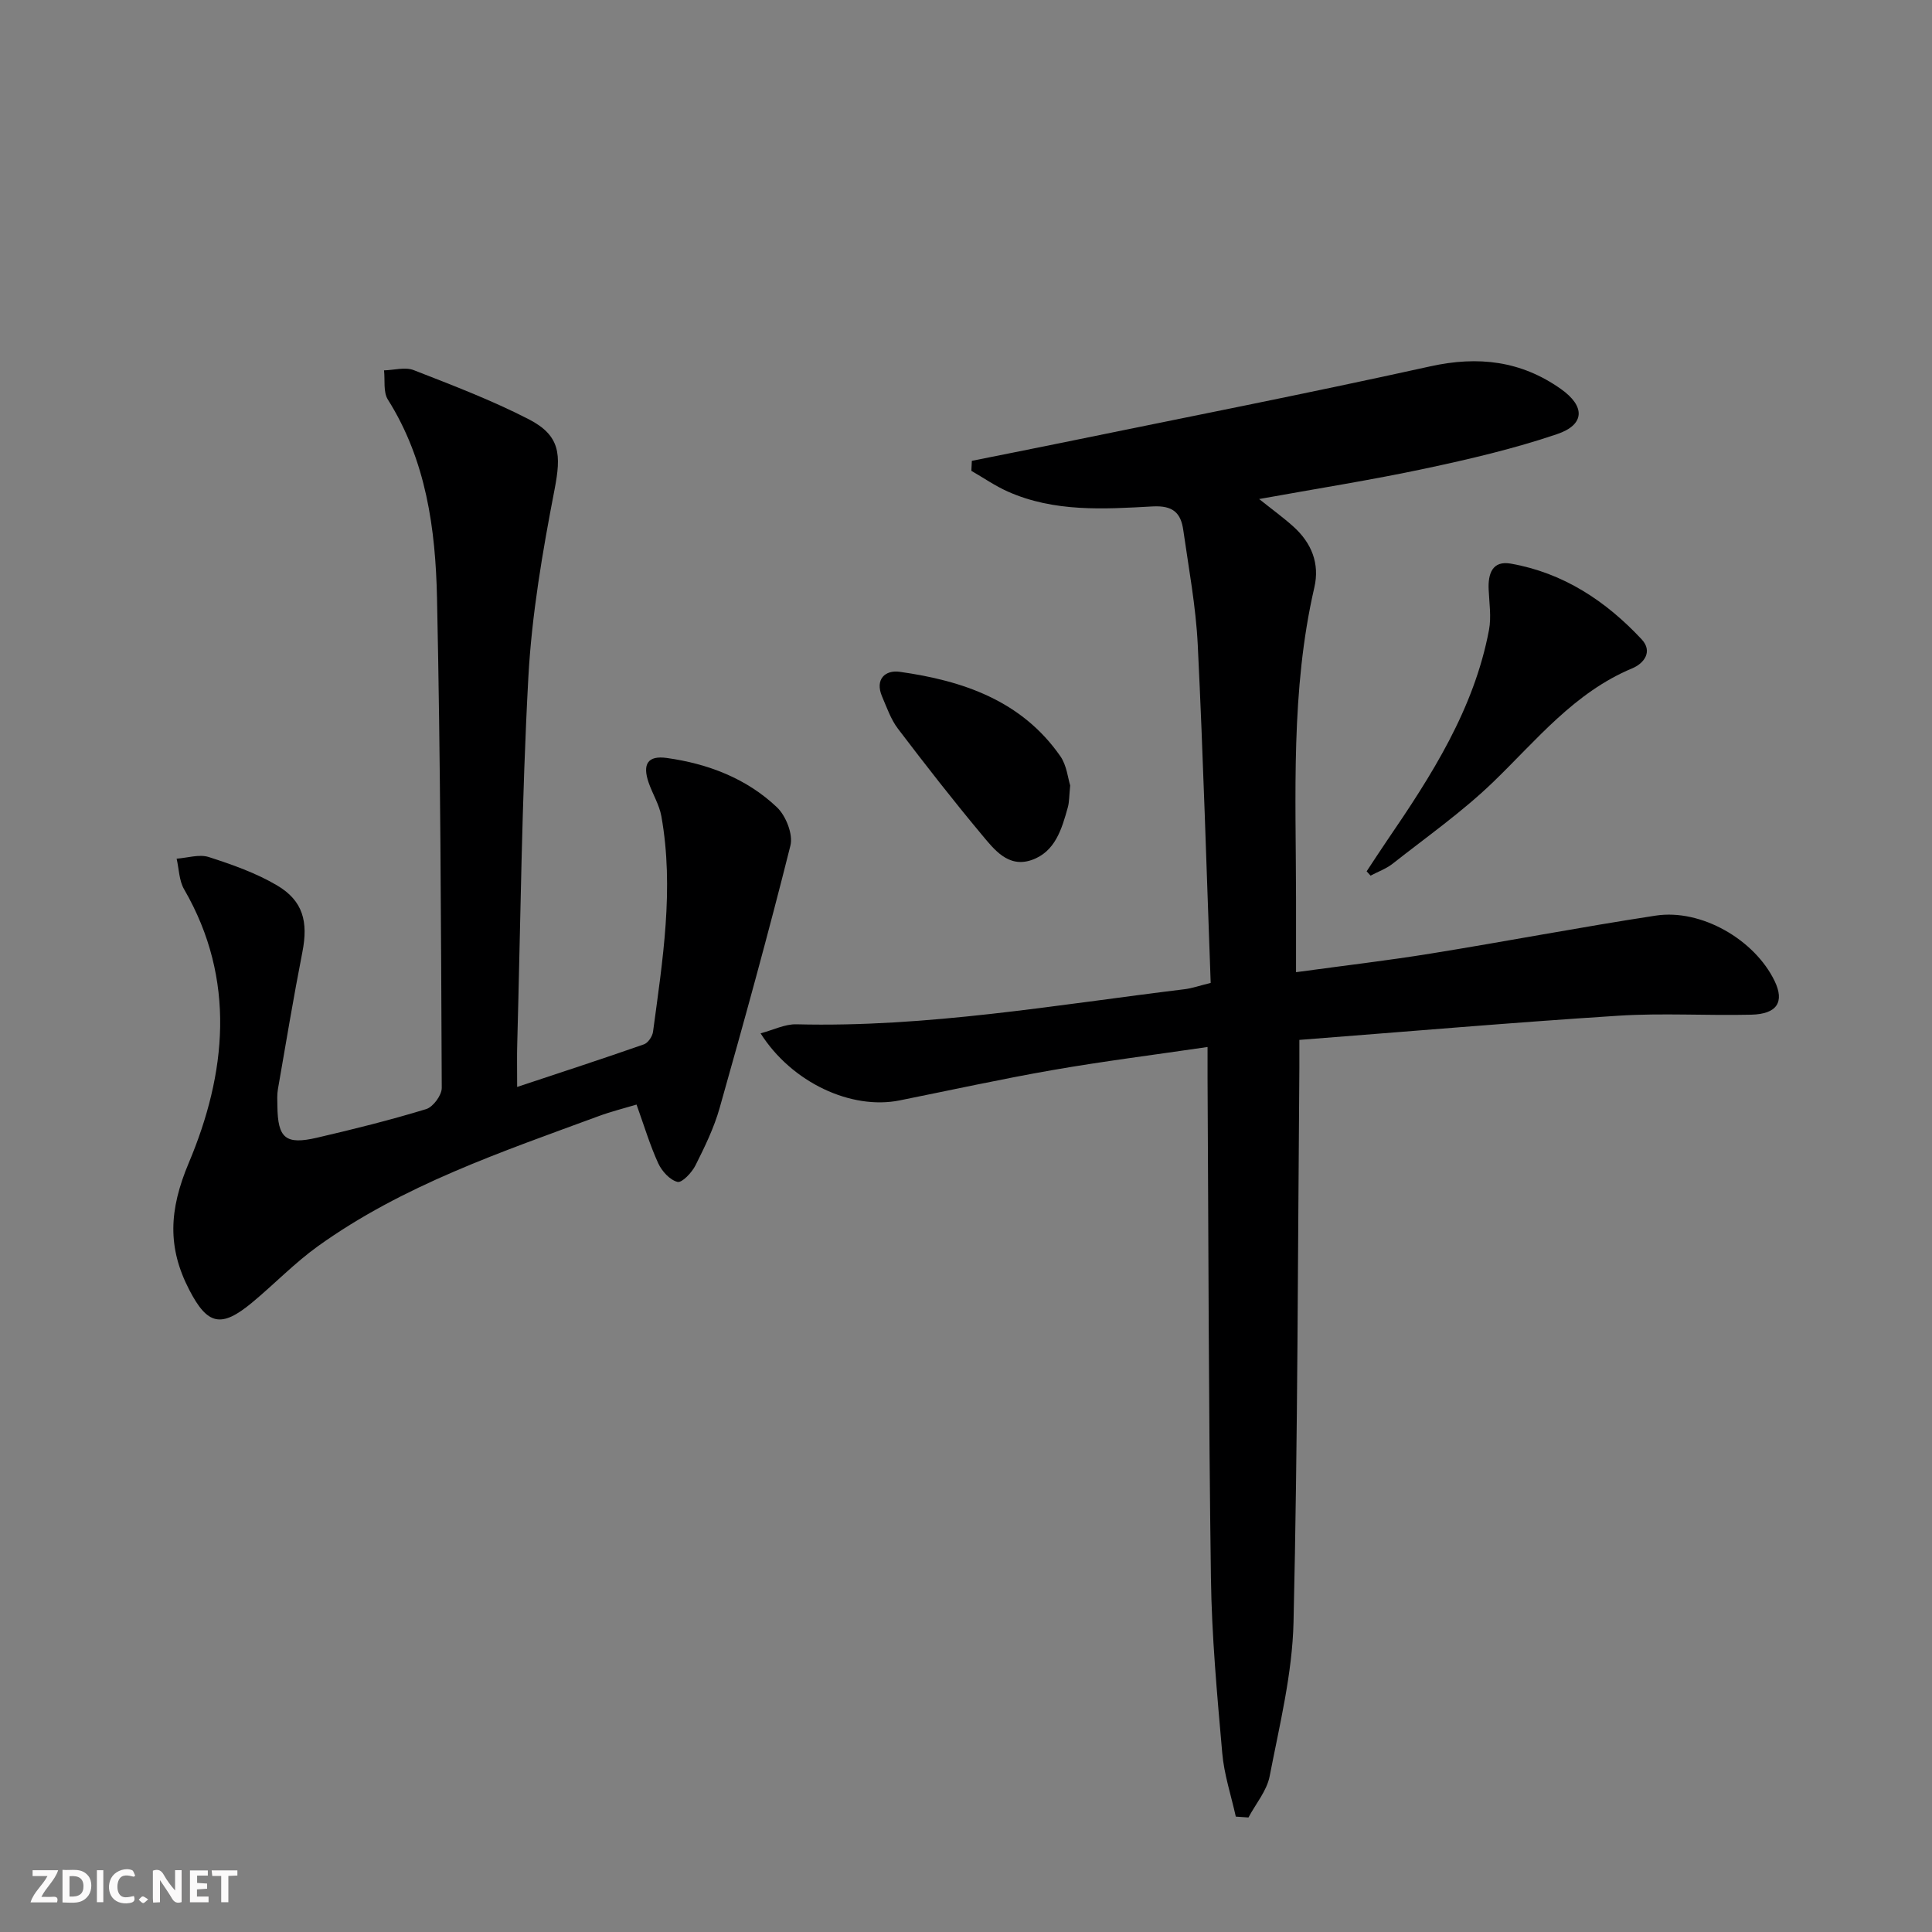 <svg enable-background="new 0 0 400 400" viewBox="0 0 400 400" xmlns="http://www.w3.org/2000/svg"><rect x="0" y="0" width="400" height="400" fill="#808080" stroke="none"/><g fill="#fbfafa"><path d="m37.59 393.81c-.92.31-1.52.05-2-.78-.7-1.2-1.52-2.34-2.47-3.78v4.59c-.55.03-.95.05-1.41.07-.03-.37-.06-.64-.06-.91 0-1.91 0-3.81 0-5.7 1.13-.41 1.77-.03 2.29.91.62 1.11 1.38 2.14 2.31 3.19v-4.2h1.35v6.61z"/><path d="m12.94 393.88v-6.75c1.9.19 3.93-.54 5.37 1.29.8 1.01.78 2.88.03 3.97-1.37 1.97-3.4 1.51-5.4 1.49m1.45-1.22c2.04.12 2.92-.58 2.89-2.21-.03-1.51-.98-2.19-2.89-2z"/><path d="m11.81 393.87h-5.49c.68-2.18 2.47-3.48 3.51-5.45h-3.08v-1.21h5.29c-.71 2.13-2.44 3.48-3.47 5.51.86 0 1.63.04 2.39-.01.79-.05 1.14.21.85 1.16"/><path d="m39.33 393.86v-6.61h3.7v1.07h-2.22v1.52c.68.04 1.34.09 2.07.13v1.07c-.72.05-1.38.09-2.1.14v1.48h2.4v1.19h-3.85z"/><path d="m27.71 388.56c-1.15-.3-2.46-.61-3.1.64-.37.73-.41 1.93-.06 2.67.63 1.35 1.99.93 3.17.68.35.94-.01 1.32-.93 1.46-1.62.25-3.05-.27-3.76-1.48-.73-1.25-.6-3.03.31-4.17.88-1.11 2.71-1.7 4-1.16.32.13.44.74.65 1.12-.1.08-.19.16-.28.24"/><path d="m49.15 387.24v1.07c-.59.02-1.17.05-1.87.08v5.44h-1.48v-5.44h-1.85c-.05-.4-.08-.73-.13-1.15z"/><path d="m20.06 387.21h1.33v6.62h-1.33z"/><path d="m30.68 393.25c-.49.38-.8.79-1.05.76-.32-.05-.6-.45-.9-.7.26-.24.51-.64.8-.67.29-.04.62.3 1.15.61"/></g><path d="m255.86 376.11c-.97-4.39-2.43-8.74-2.81-13.18-1.06-12.08-2.18-24.2-2.34-36.32-.48-34.47-.5-68.95-.7-103.43-.01-1.96 0-3.92 0-6.41-11.09 1.63-21.61 2.95-32.04 4.77-10.62 1.85-21.16 4.17-31.73 6.29-9.96 2-22.29-3.66-28.77-13.89 2.65-.7 5.05-1.93 7.41-1.87 27.07.68 53.65-4.01 80.35-7.26 1.58-.19 3.11-.74 5.43-1.31-.87-23.5-1.54-46.78-2.68-70.03-.39-7.93-1.87-15.81-2.99-23.69-.5-3.55-2.08-5.16-6.35-4.93-10.1.56-20.37 1.21-29.99-3.08-2.63-1.17-5.04-2.85-7.54-4.29.03-.69.07-1.38.1-2.07 5.66-1.14 11.33-2.25 16.99-3.41 25.98-5.33 52.02-10.43 77.92-16.15 9.94-2.2 18.81-1.14 27.04 4.68 5.07 3.58 5.01 7.39-.78 9.35-8.9 3.02-18.14 5.18-27.35 7.14-11.19 2.38-22.51 4.16-34.34 6.3 2.6 2.08 4.95 3.78 7.1 5.71 3.74 3.37 5.48 7.63 4.33 12.6-4.92 21.31-3.81 42.96-3.79 64.56.01 4.79 0 9.58 0 15.09 9.85-1.35 18.89-2.4 27.86-3.85 15.55-2.51 31.02-5.48 46.59-7.86 9.45-1.45 20.53 4.99 24.65 13.57 2.06 4.3.5 6.81-4.84 6.94-9.16.22-18.36-.37-27.48.21-21.86 1.4-43.68 3.28-66.09 5.01 0 2.1.01 3.88 0 5.66-.33 38.31-.32 76.62-1.21 114.91-.25 10.67-2.9 21.31-4.94 31.87-.58 3.02-2.88 5.71-4.39 8.55-.89-.07-1.75-.12-2.62-.18z" fill="#000001"/><path d="m107.07 225.04c9.35-3.11 17.83-5.87 26.25-8.82.85-.3 1.75-1.64 1.88-2.59 1.99-14.82 4.4-29.65 1.73-44.63-.43-2.4-1.82-4.61-2.63-6.95-1.33-3.85-.2-5.67 3.75-5.12 8.54 1.19 16.51 4.23 22.81 10.21 1.85 1.76 3.37 5.59 2.79 7.92-4.55 18.19-9.55 36.27-14.65 54.31-1.16 4.12-3.08 8.06-5.01 11.91-.75 1.49-2.79 3.65-3.72 3.42-1.58-.39-3.24-2.22-3.99-3.85-1.71-3.74-2.9-7.72-4.49-12.16-2.6.78-5.27 1.44-7.84 2.39-20.11 7.42-40.51 14.28-58.15 26.95-4.84 3.48-9.03 7.86-13.64 11.68-6.37 5.28-9.2 4.63-12.96-2.63-4.56-8.78-4.23-16.55-.12-26.31 7.76-18.41 9.89-37.92-.96-56.65-1.05-1.81-1.06-4.21-1.55-6.34 2.23-.16 4.68-.97 6.65-.34 4.85 1.56 9.78 3.3 14.14 5.87 5.4 3.19 6.47 7.54 5.25 13.78-1.85 9.44-3.42 18.93-5.07 28.41-.2 1.14-.13 2.33-.11 3.49.08 6.67 1.68 8.07 8.2 6.56 7.59-1.76 15.15-3.65 22.6-5.92 1.44-.44 3.24-2.88 3.23-4.39-.15-33.81-.26-67.62-.98-101.42-.31-14.3-2.23-28.49-10.18-41.1-.98-1.56-.56-4.01-.79-6.04 2.06-.05 4.37-.74 6.14-.05 8.03 3.13 16.13 6.22 23.78 10.15 6.62 3.4 6.78 7.35 5.38 14.59-2.48 12.83-4.71 25.83-5.42 38.85-1.37 25.25-1.61 50.57-2.3 75.85-.08 2.48-.02 4.97-.02 8.97z" fill="#000001"/><path d="m282.95 180.4c1.4-2.12 2.78-4.26 4.21-6.35 9.22-13.49 18.02-27.2 21.12-43.62.51-2.69.05-5.58-.07-8.38-.15-3.28.77-6.02 4.57-5.36 10.89 1.91 19.7 7.74 27.11 15.68 2.33 2.5.53 4.96-1.95 6-11.97 4.99-19.8 14.85-28.76 23.51-6.42 6.2-13.82 11.4-20.86 16.95-1.34 1.05-3.03 1.65-4.56 2.46-.27-.29-.54-.59-.81-.89z" fill="#000001"/><path d="m221.57 162.62c-.22 2.2-.18 3.4-.48 4.5-1.25 4.51-2.63 9.28-7.54 10.95-4.84 1.65-7.75-2.22-10.35-5.34-5.95-7.13-11.67-14.46-17.29-21.86-1.47-1.93-2.3-4.38-3.28-6.65-1.55-3.61.68-5.55 3.64-5.13 13.1 1.84 25.24 5.96 33.26 17.47 1.34 1.93 1.58 4.62 2.04 6.06z" fill="#000001"/></svg>
